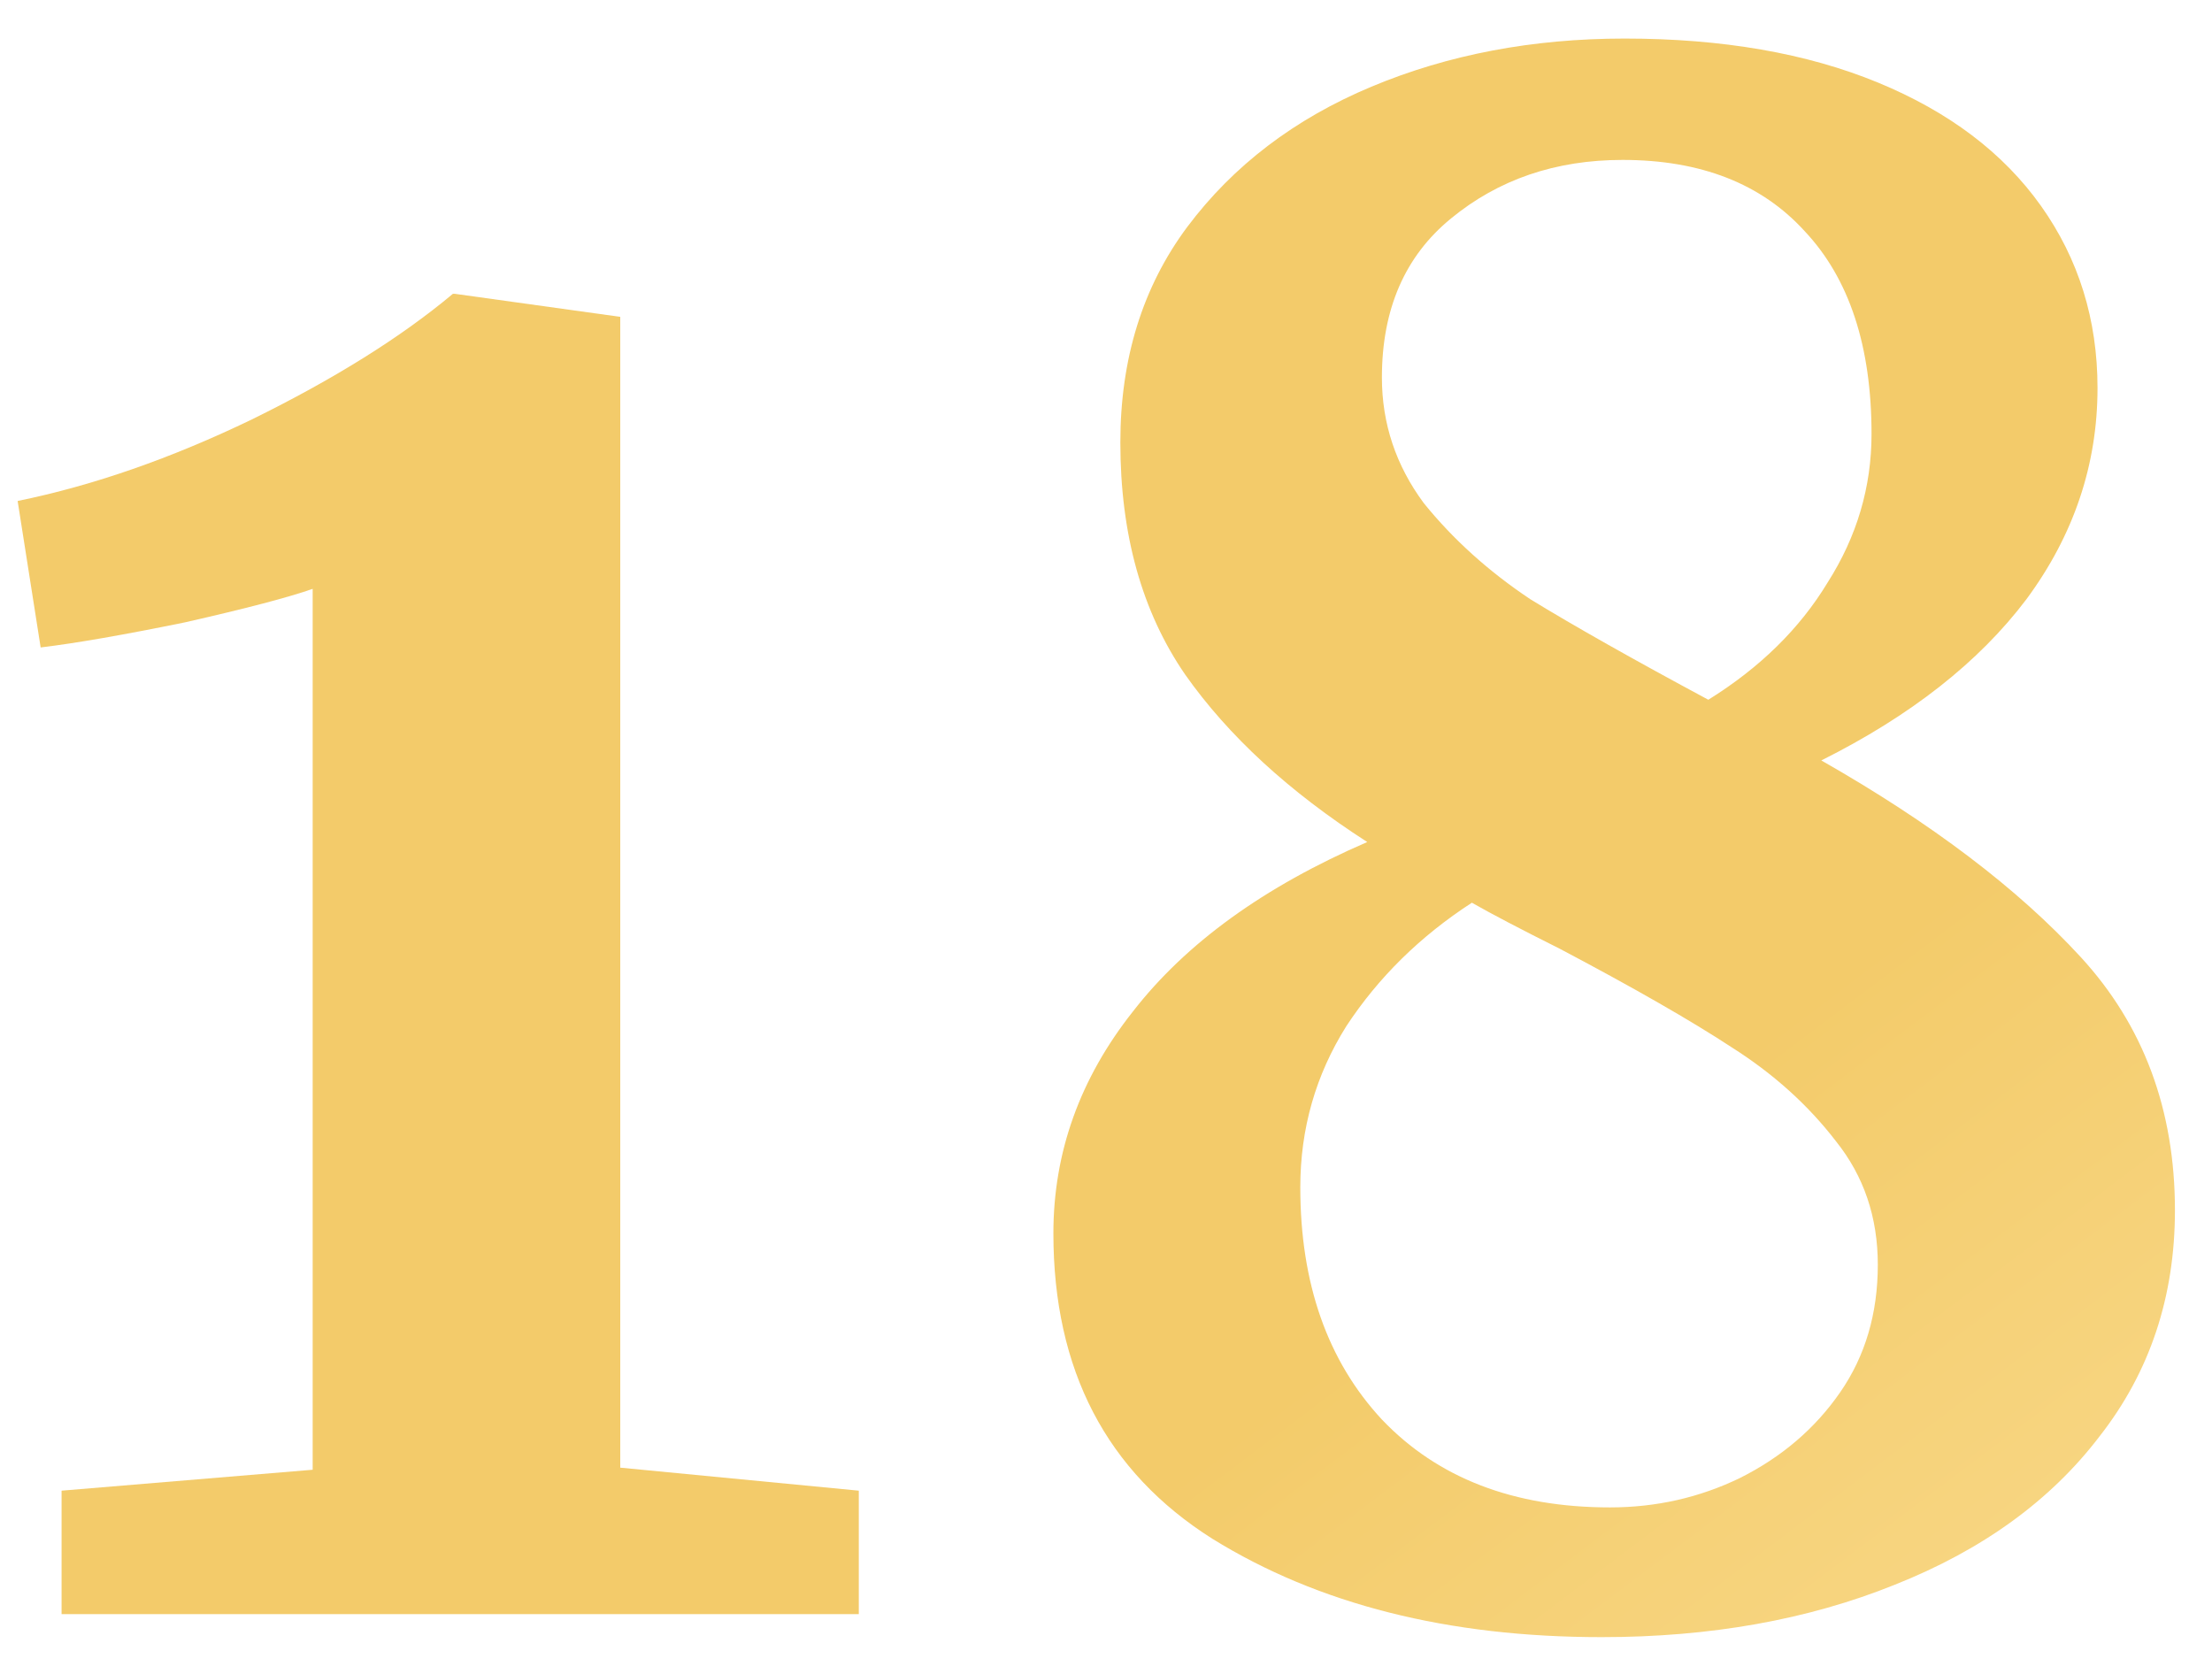 <?xml version="1.0" encoding="UTF-8"?> <svg xmlns="http://www.w3.org/2000/svg" width="37" height="28" viewBox="0 0 37 28" fill="none"> <path d="M5.23 9.85C4.833 9.99 4.122 10.177 3.095 10.41C2.068 10.62 1.263 10.76 0.68 10.83L0.295 8.38C1.555 8.123 2.862 7.668 4.215 7.015C5.592 6.338 6.712 5.638 7.575 4.915H7.61L10.375 5.3V24.55L14.365 24.935V27H1.03V24.935L5.23 24.585V9.85Z" fill="url(#paint0_linear_508_3)"></path> <path d="M17.62 20.63C17.62 19.277 18.064 18.04 18.95 16.92C19.837 15.777 21.143 14.832 22.87 14.085C21.564 13.245 20.549 12.312 19.825 11.285C19.102 10.235 18.74 8.94 18.74 7.4C18.74 6 19.113 4.798 19.86 3.795C20.63 2.768 21.657 1.987 22.94 1.45C24.224 0.913 25.635 0.645 27.175 0.645C28.808 0.645 30.22 0.89 31.41 1.38C32.6 1.87 33.51 2.558 34.14 3.445C34.77 4.332 35.085 5.347 35.085 6.49C35.085 7.773 34.688 8.952 33.895 10.025C33.102 11.075 31.959 11.973 30.465 12.72C32.309 13.77 33.755 14.867 34.805 16.01C35.855 17.153 36.38 18.565 36.38 20.245C36.38 21.692 35.96 22.952 35.12 24.025C34.303 25.098 33.16 25.927 31.69 26.51C30.244 27.093 28.61 27.385 26.79 27.385C24.224 27.385 22.053 26.837 20.28 25.74C18.507 24.62 17.62 22.917 17.62 20.63ZM23.115 6.315C23.115 7.085 23.349 7.785 23.815 8.415C24.305 9.022 24.9 9.558 25.6 10.025C26.323 10.468 27.315 11.028 28.575 11.705C29.439 11.168 30.104 10.515 30.57 9.745C31.06 8.975 31.305 8.147 31.305 7.26C31.305 5.79 30.932 4.658 30.185 3.865C29.462 3.072 28.447 2.675 27.14 2.675C26.02 2.675 25.064 3.002 24.27 3.655C23.5 4.285 23.115 5.172 23.115 6.315ZM31.41 21.155C31.41 20.362 31.177 19.673 30.71 19.09C30.244 18.483 29.66 17.958 28.96 17.515C28.284 17.072 27.327 16.523 26.09 15.87C25.437 15.543 24.947 15.287 24.62 15.1C23.757 15.66 23.057 16.348 22.52 17.165C22.007 17.982 21.75 18.88 21.75 19.86C21.75 21.47 22.205 22.765 23.115 23.745C24.049 24.725 25.32 25.215 26.93 25.215C27.7 25.215 28.424 25.052 29.1 24.725C29.8 24.375 30.36 23.897 30.78 23.29C31.2 22.683 31.41 21.972 31.41 21.155Z" fill="url(#paint1_linear_508_3)"></path> <defs> <linearGradient id="paint0_linear_508_3" x1="44.955" y1="33.342" x2="15.55" y2="-5.652" gradientUnits="userSpaceOnUse"> <stop stop-color="#FDE3A0"></stop> <stop offset="0.453" stop-color="#F3CB6A"></stop> <stop offset="1" stop-color="#F3CB6A"></stop> </linearGradient> <linearGradient id="paint1_linear_508_3" x1="44.955" y1="33.342" x2="15.55" y2="-5.652" gradientUnits="userSpaceOnUse"> <stop stop-color="#FDE3A0"></stop> <stop offset="0.453" stop-color="#F3CB6A"></stop> <stop offset="1" stop-color="#F3CB6A"></stop> </linearGradient> </defs> </svg> 